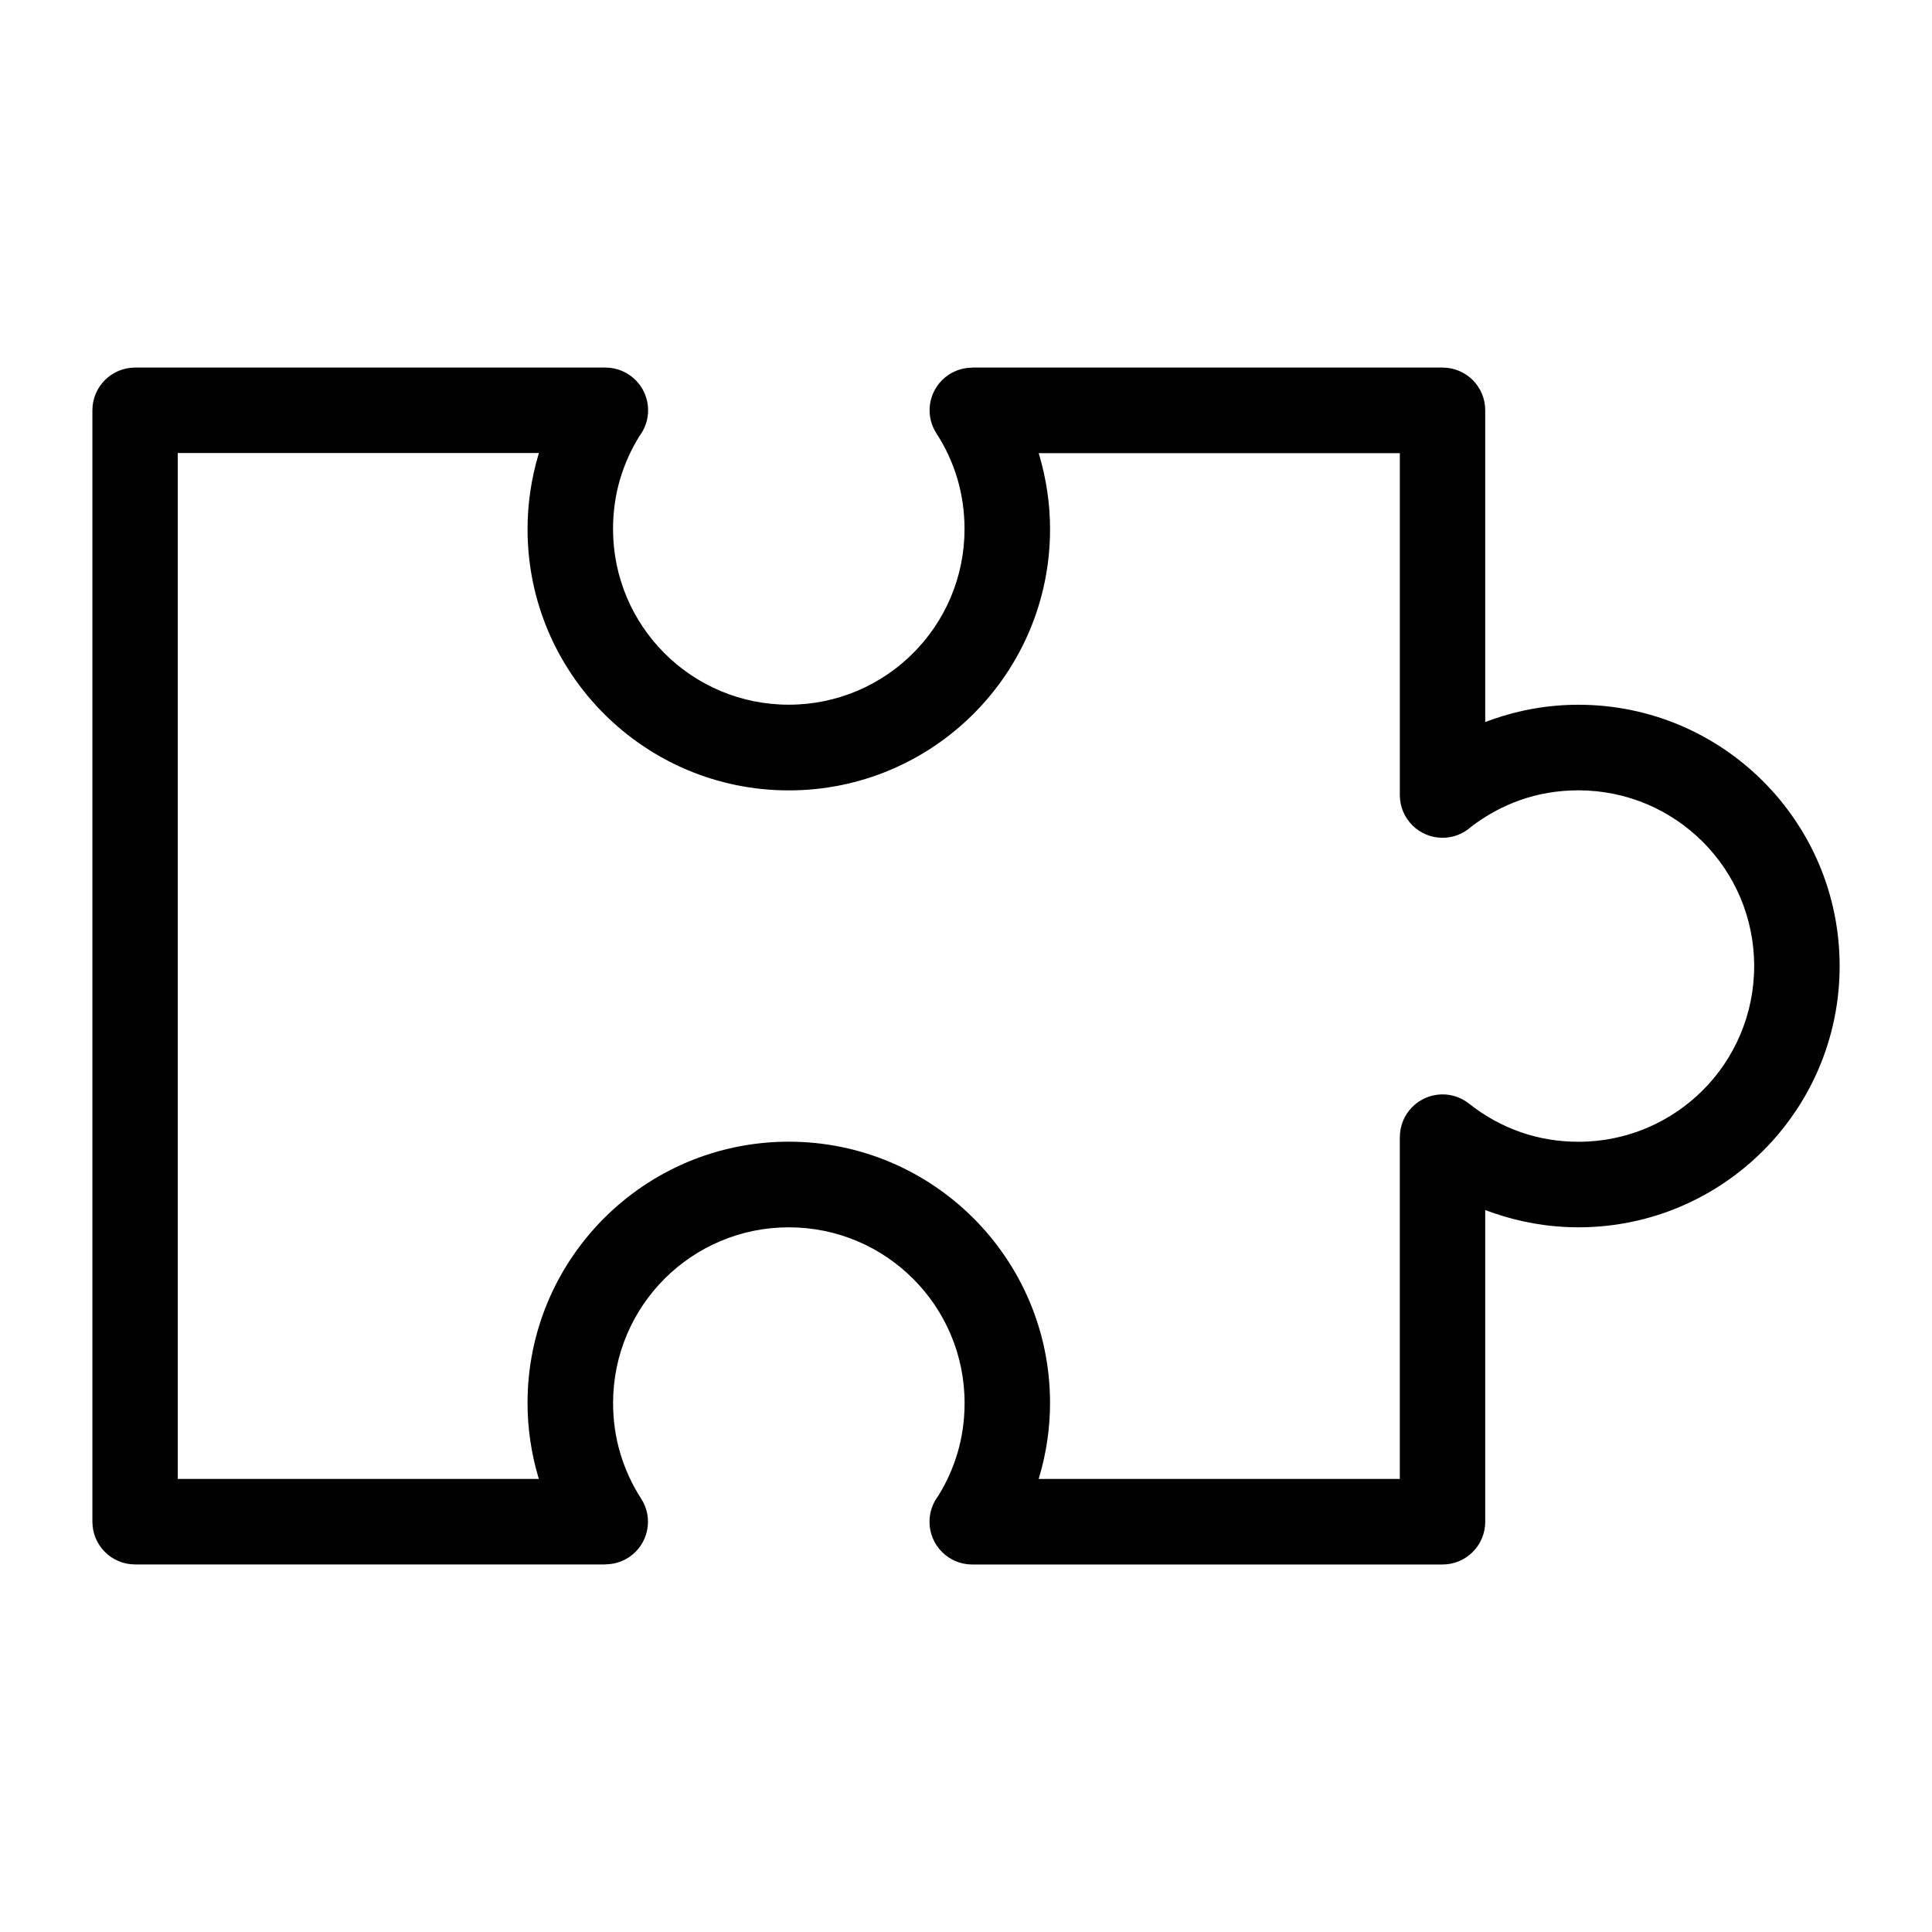 <?xml version="1.0" encoding="UTF-8"?>
<!-- Uploaded to: ICON Repo, www.svgrepo.com, Generator: ICON Repo Mixer Tools -->
<svg fill="#000000" width="800px" height="800px" version="1.1" viewBox="144 144 512 512" xmlns="http://www.w3.org/2000/svg">
 <path d="m179.79 241.41h124.63c6.258 0 11.336 5.062 11.336 11.32 0 2.57-0.863 4.926-2.297 6.832-2.176 3.508-3.914 7.332-5.125 11.395-1.223 4.125-1.875 8.57-1.875 13.227 0 12.863 5.215 24.516 13.633 32.934 8.418 8.418 20.07 13.633 32.934 13.633 12.863 0 24.516-5.215 32.934-13.633 8.434-8.418 13.648-20.07 13.648-32.934 0-4.672-0.664-9.098-1.875-13.242-1.285-4.336-3.16-8.387-5.562-12.078-3.402-5.231-1.906-12.211 3.324-15.613 1.906-1.223 4.035-1.812 6.152-1.812v-0.031h124.63c6.258 0 11.32 5.062 11.32 11.32v82.617l1.906-0.695c7.211-2.523 14.871-3.883 22.793-3.883 19.121 0 36.41 7.754 48.941 20.285s20.285 29.836 20.285 48.957c0 19.121-7.754 36.426-20.285 48.957s-29.836 20.285-48.941 20.285c-7.922 0-15.582-1.375-22.793-3.883l-1.906-0.695v82.617c0 6.258-5.062 11.32-11.32 11.32h-124.63c-6.258 0-11.32-5.062-11.32-11.32 0-2.57 0.848-4.926 2.297-6.832 2.176-3.508 3.914-7.332 5.125-11.395 1.211-4.125 1.875-8.57 1.875-13.242 0-12.863-5.215-24.516-13.648-32.934-8.418-8.418-20.07-13.633-32.934-13.633s-24.516 5.215-32.934 13.633-13.633 20.07-13.633 32.934c0 4.672 0.648 9.098 1.875 13.227 1.285 4.336 3.16 8.402 5.547 12.09 3.402 5.231 1.906 12.211-3.309 15.613-1.906 1.223-4.035 1.812-6.152 1.812v0.031h-124.63c-6.258 0-11.32-5.062-11.32-11.32v-294.54c0-6.258 5.062-11.32 11.32-11.32zm107.02 22.641h-95.703v271.88h95.703l-0.168-0.527c-1.844-6.273-2.84-12.863-2.84-19.602 0-19.121 7.754-36.426 20.27-48.957 12.531-12.531 29.836-20.285 48.957-20.285s36.426 7.754 48.957 20.285 20.285 29.836 20.285 48.957c0 6.742-0.996 13.316-2.856 19.602l-0.168 0.527h95.719v-90.609h0.016c0-2.465 0.801-4.957 2.465-7.027 3.883-4.883 11.004-5.699 15.871-1.812 4.082 3.234 8.676 5.805 13.633 7.543 4.731 1.648 9.898 2.555 15.355 2.555 12.863 0 24.5-5.215 32.934-13.633 8.418-8.418 13.633-20.07 13.633-32.934s-5.215-24.516-13.633-32.934c-8.434-8.418-20.07-13.633-32.934-13.633-5.457 0-10.625 0.891-15.355 2.555-4.762 1.664-9.176 4.098-13.133 7.148-1.996 1.785-4.641 2.871-7.527 2.871-6.258 0-11.32-5.062-11.32-11.32v-90.609h-95.719l0.168 0.527c1.844 6.273 2.856 12.863 2.856 19.602 0 19.121-7.754 36.426-20.285 48.957s-29.836 20.285-48.957 20.285-36.41-7.754-48.957-20.285c-12.531-12.531-20.27-29.836-20.27-48.957 0-6.742 0.996-13.316 2.84-19.602l0.168-0.527z"/>
</svg>